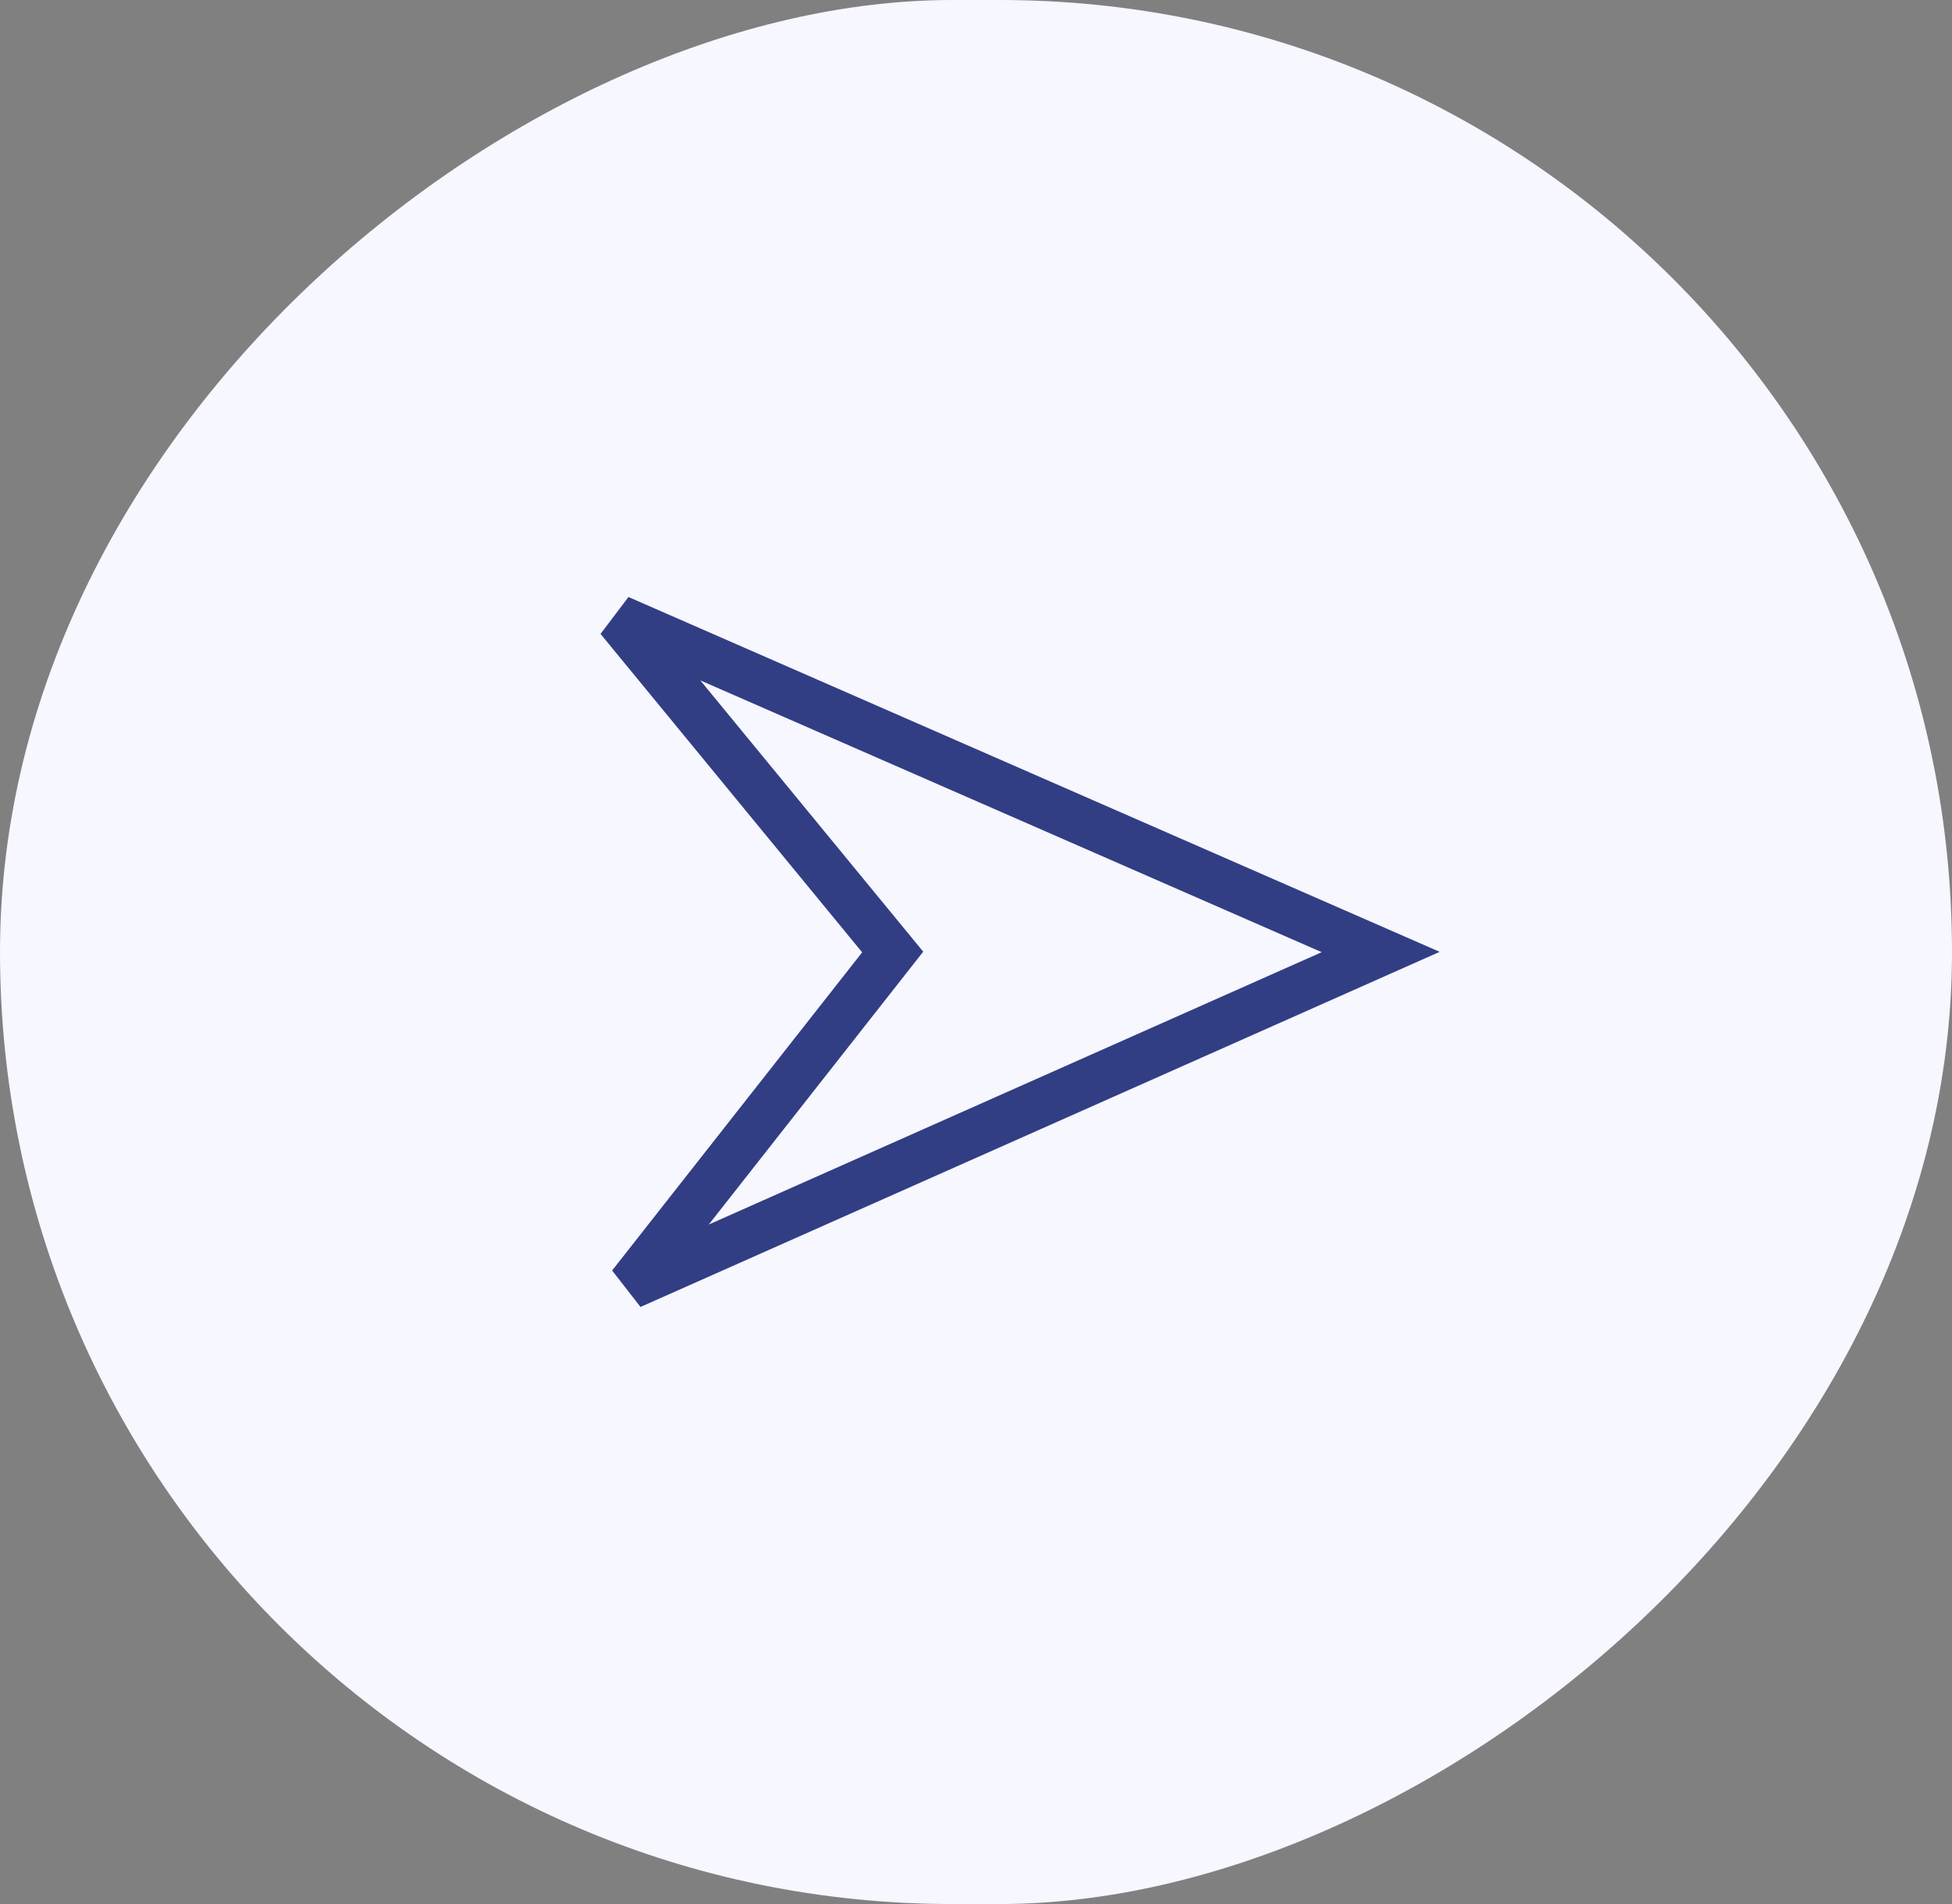 <svg width="41" height="40" viewBox="0 0 41 40" fill="none" xmlns="http://www.w3.org/2000/svg">
<rect x="0" y="0" width="41" height="40" fill="#808080" stroke="none"/>
<rect x="41" width="40" height="41" rx="20" transform="rotate(90 41 0)" fill="#F6F7FF"/>
<path d="M29 20L13 13L18.75 20L13.25 27L29 20Z" stroke="#323E83"/>
</svg>
